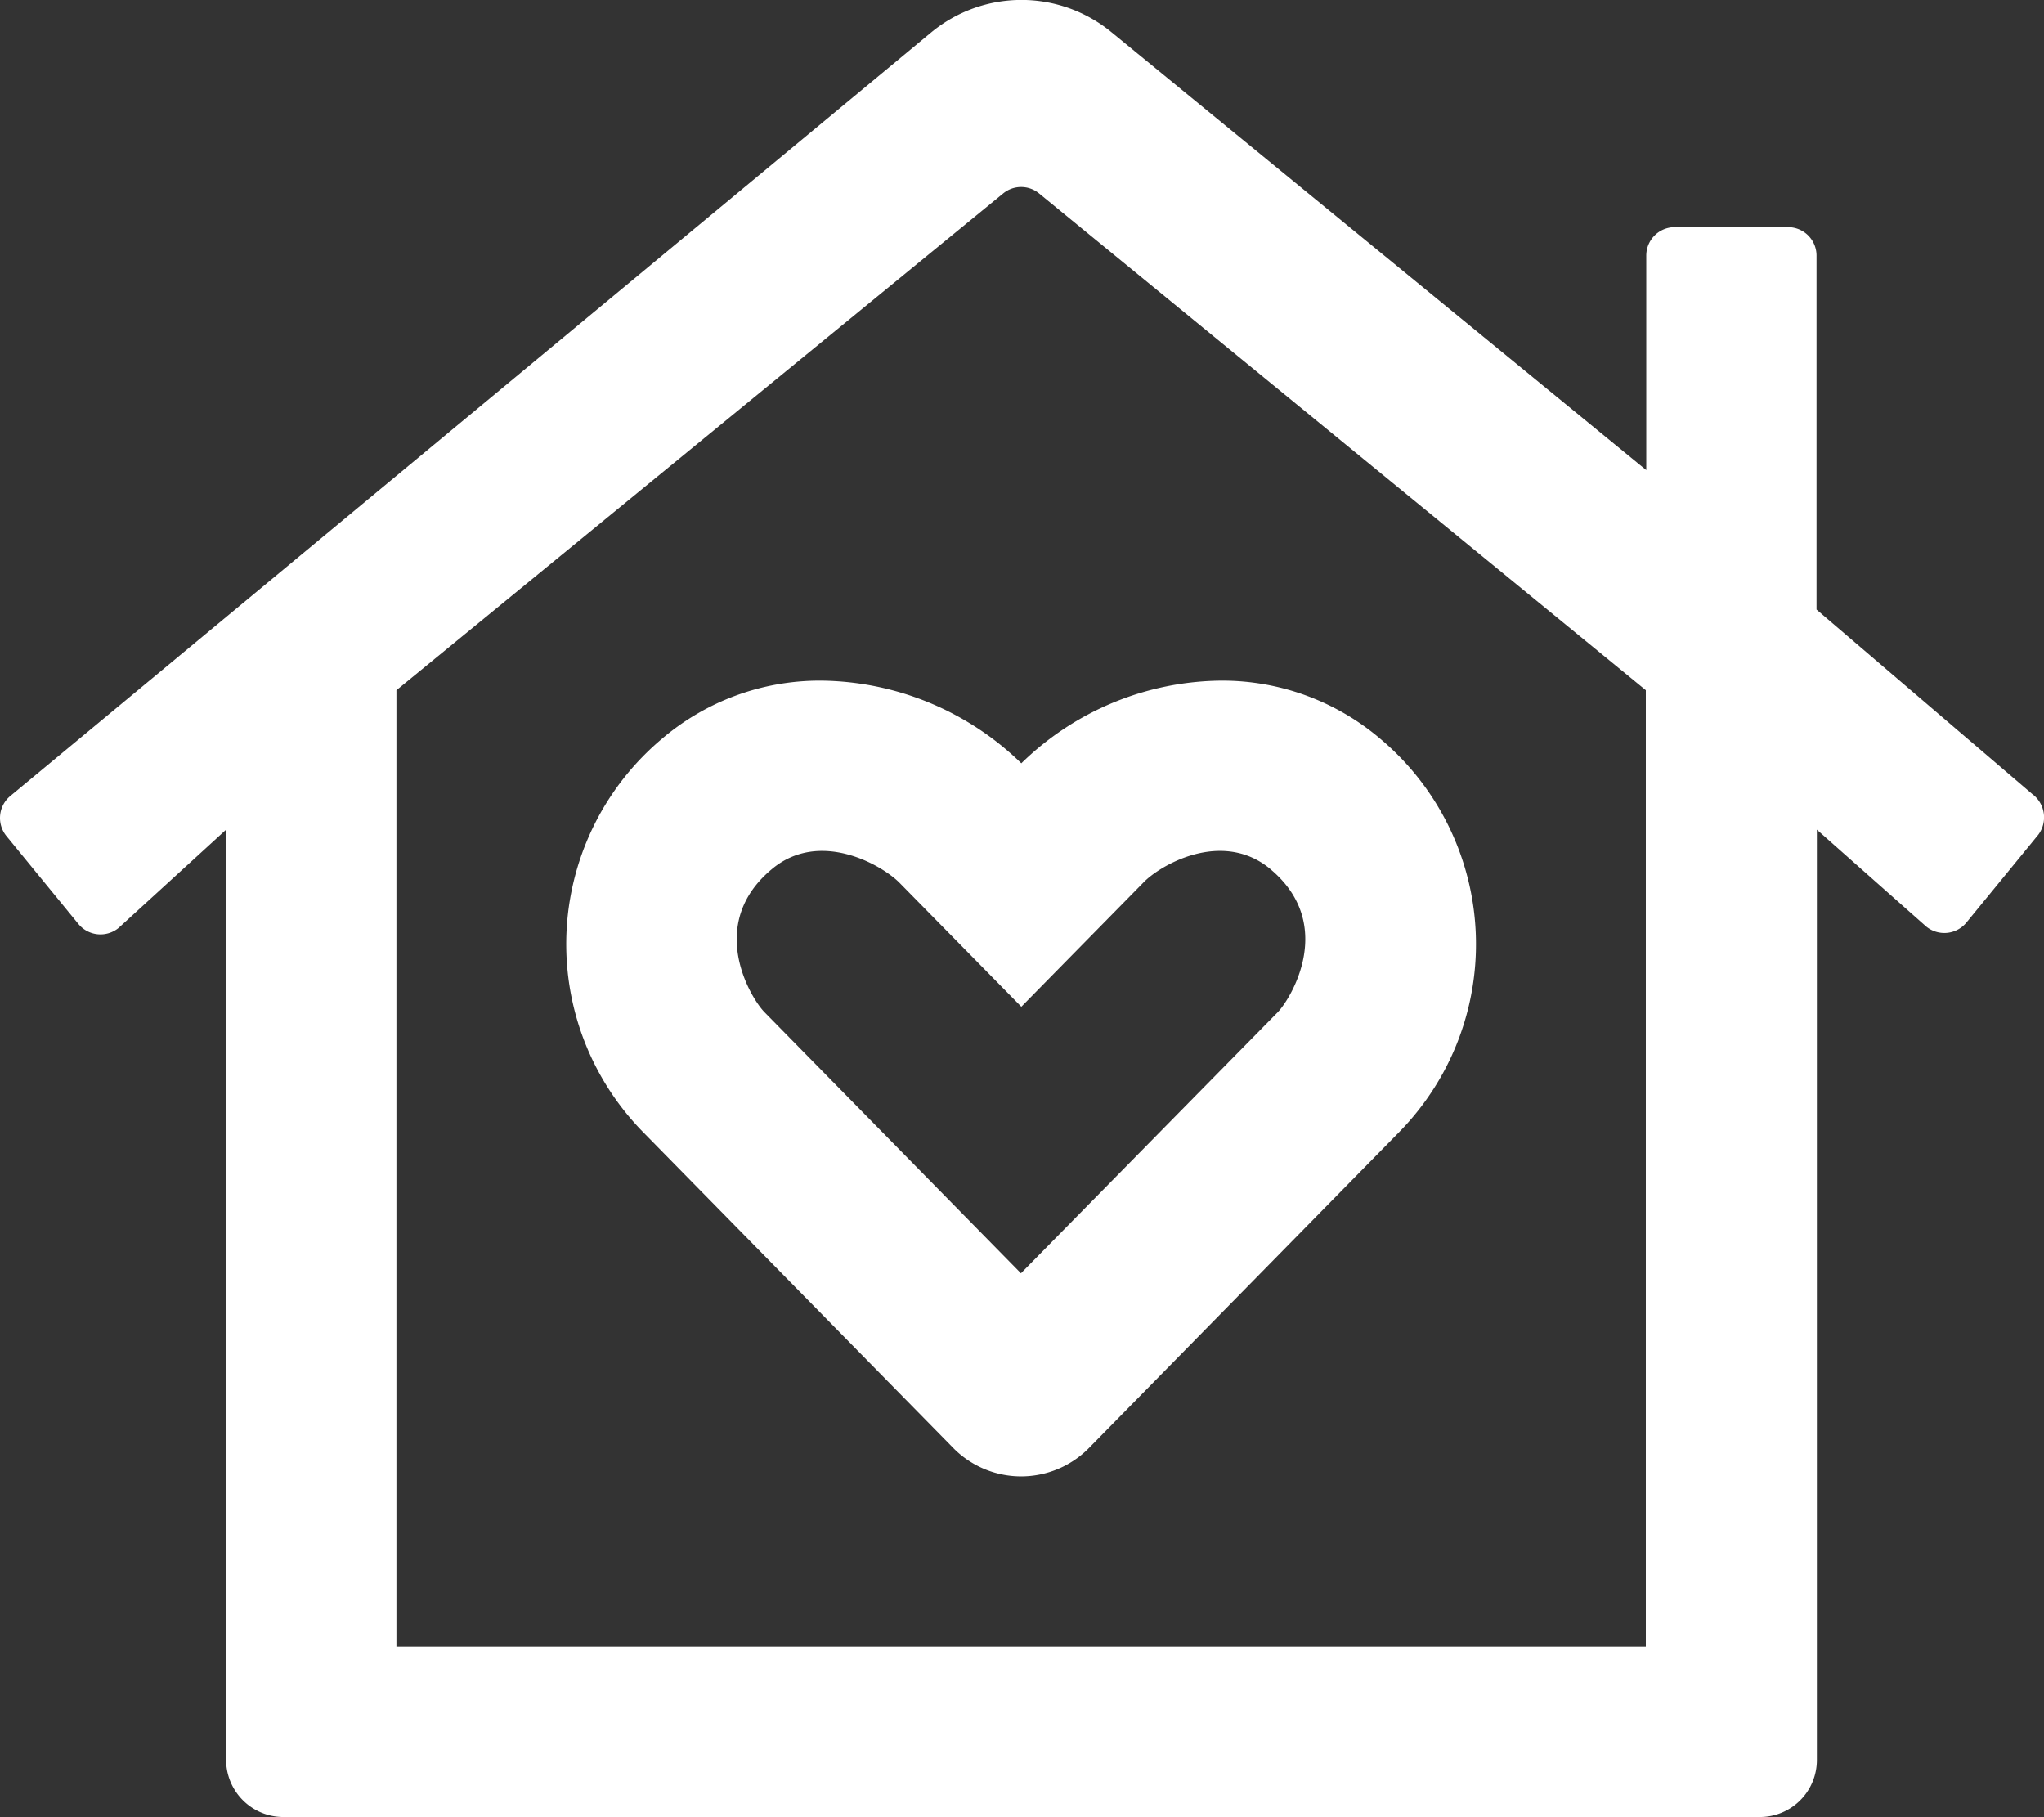 <svg xmlns="http://www.w3.org/2000/svg" width="93.819" height="83.387" viewBox="0 0 93.819 83.387">
  <rect x="0" y="0" width="93.819" height="83.387" fill="#333333" stroke="none"/>
  <path id="Pfad_1" data-name="Pfad 1" d="M37.661,31.26a11.168,11.168,0,0,0-7.313,2.687,12.309,12.309,0,0,0-.863,18.014l14.3,14.561a4.375,4.375,0,0,0,6.14,0l14.3-14.561a12.309,12.309,0,0,0-.863-18.014A11.2,11.2,0,0,0,56.05,31.26a13.284,13.284,0,0,0-9.186,3.795,13.356,13.356,0,0,0-9.2-3.795Zm20.652,8.665c2.981,2.508.961,5.88.326,6.548L46.847,58.46,35.072,46.472c-.651-.668-2.671-4.039.326-6.548,2.215-1.873,5.1-.179,5.88.619l5.587,5.684,5.587-5.684c.749-.8,3.632-2.492,5.863-.619Zm35-3.42L83.364,28V11.748a1.307,1.307,0,0,0-1.3-1.3H76.849a1.307,1.307,0,0,0-1.3,1.3V21.6L51,1.5a6.506,6.506,0,0,0-8.258,0L.461,36.553a1.312,1.312,0,0,0-.179,1.84l3.306,4.039a1.312,1.312,0,0,0,1.84.179L10.364,38.1V80.806a2.628,2.628,0,0,0,2.622,2.606H80.774a2.614,2.614,0,0,0,2.606-2.606V38.1L88.4,42.547a1.314,1.314,0,0,0,1.84-.179l3.306-4.039a1.331,1.331,0,0,0-.228-1.824ZM75.529,75.594H18.182V31.7L46.033,8.9a1.3,1.3,0,0,1,1.645,0L75.529,31.7V75.594Z" transform="translate(0.014 -0.025)" fill="#fff"/>
</svg>
